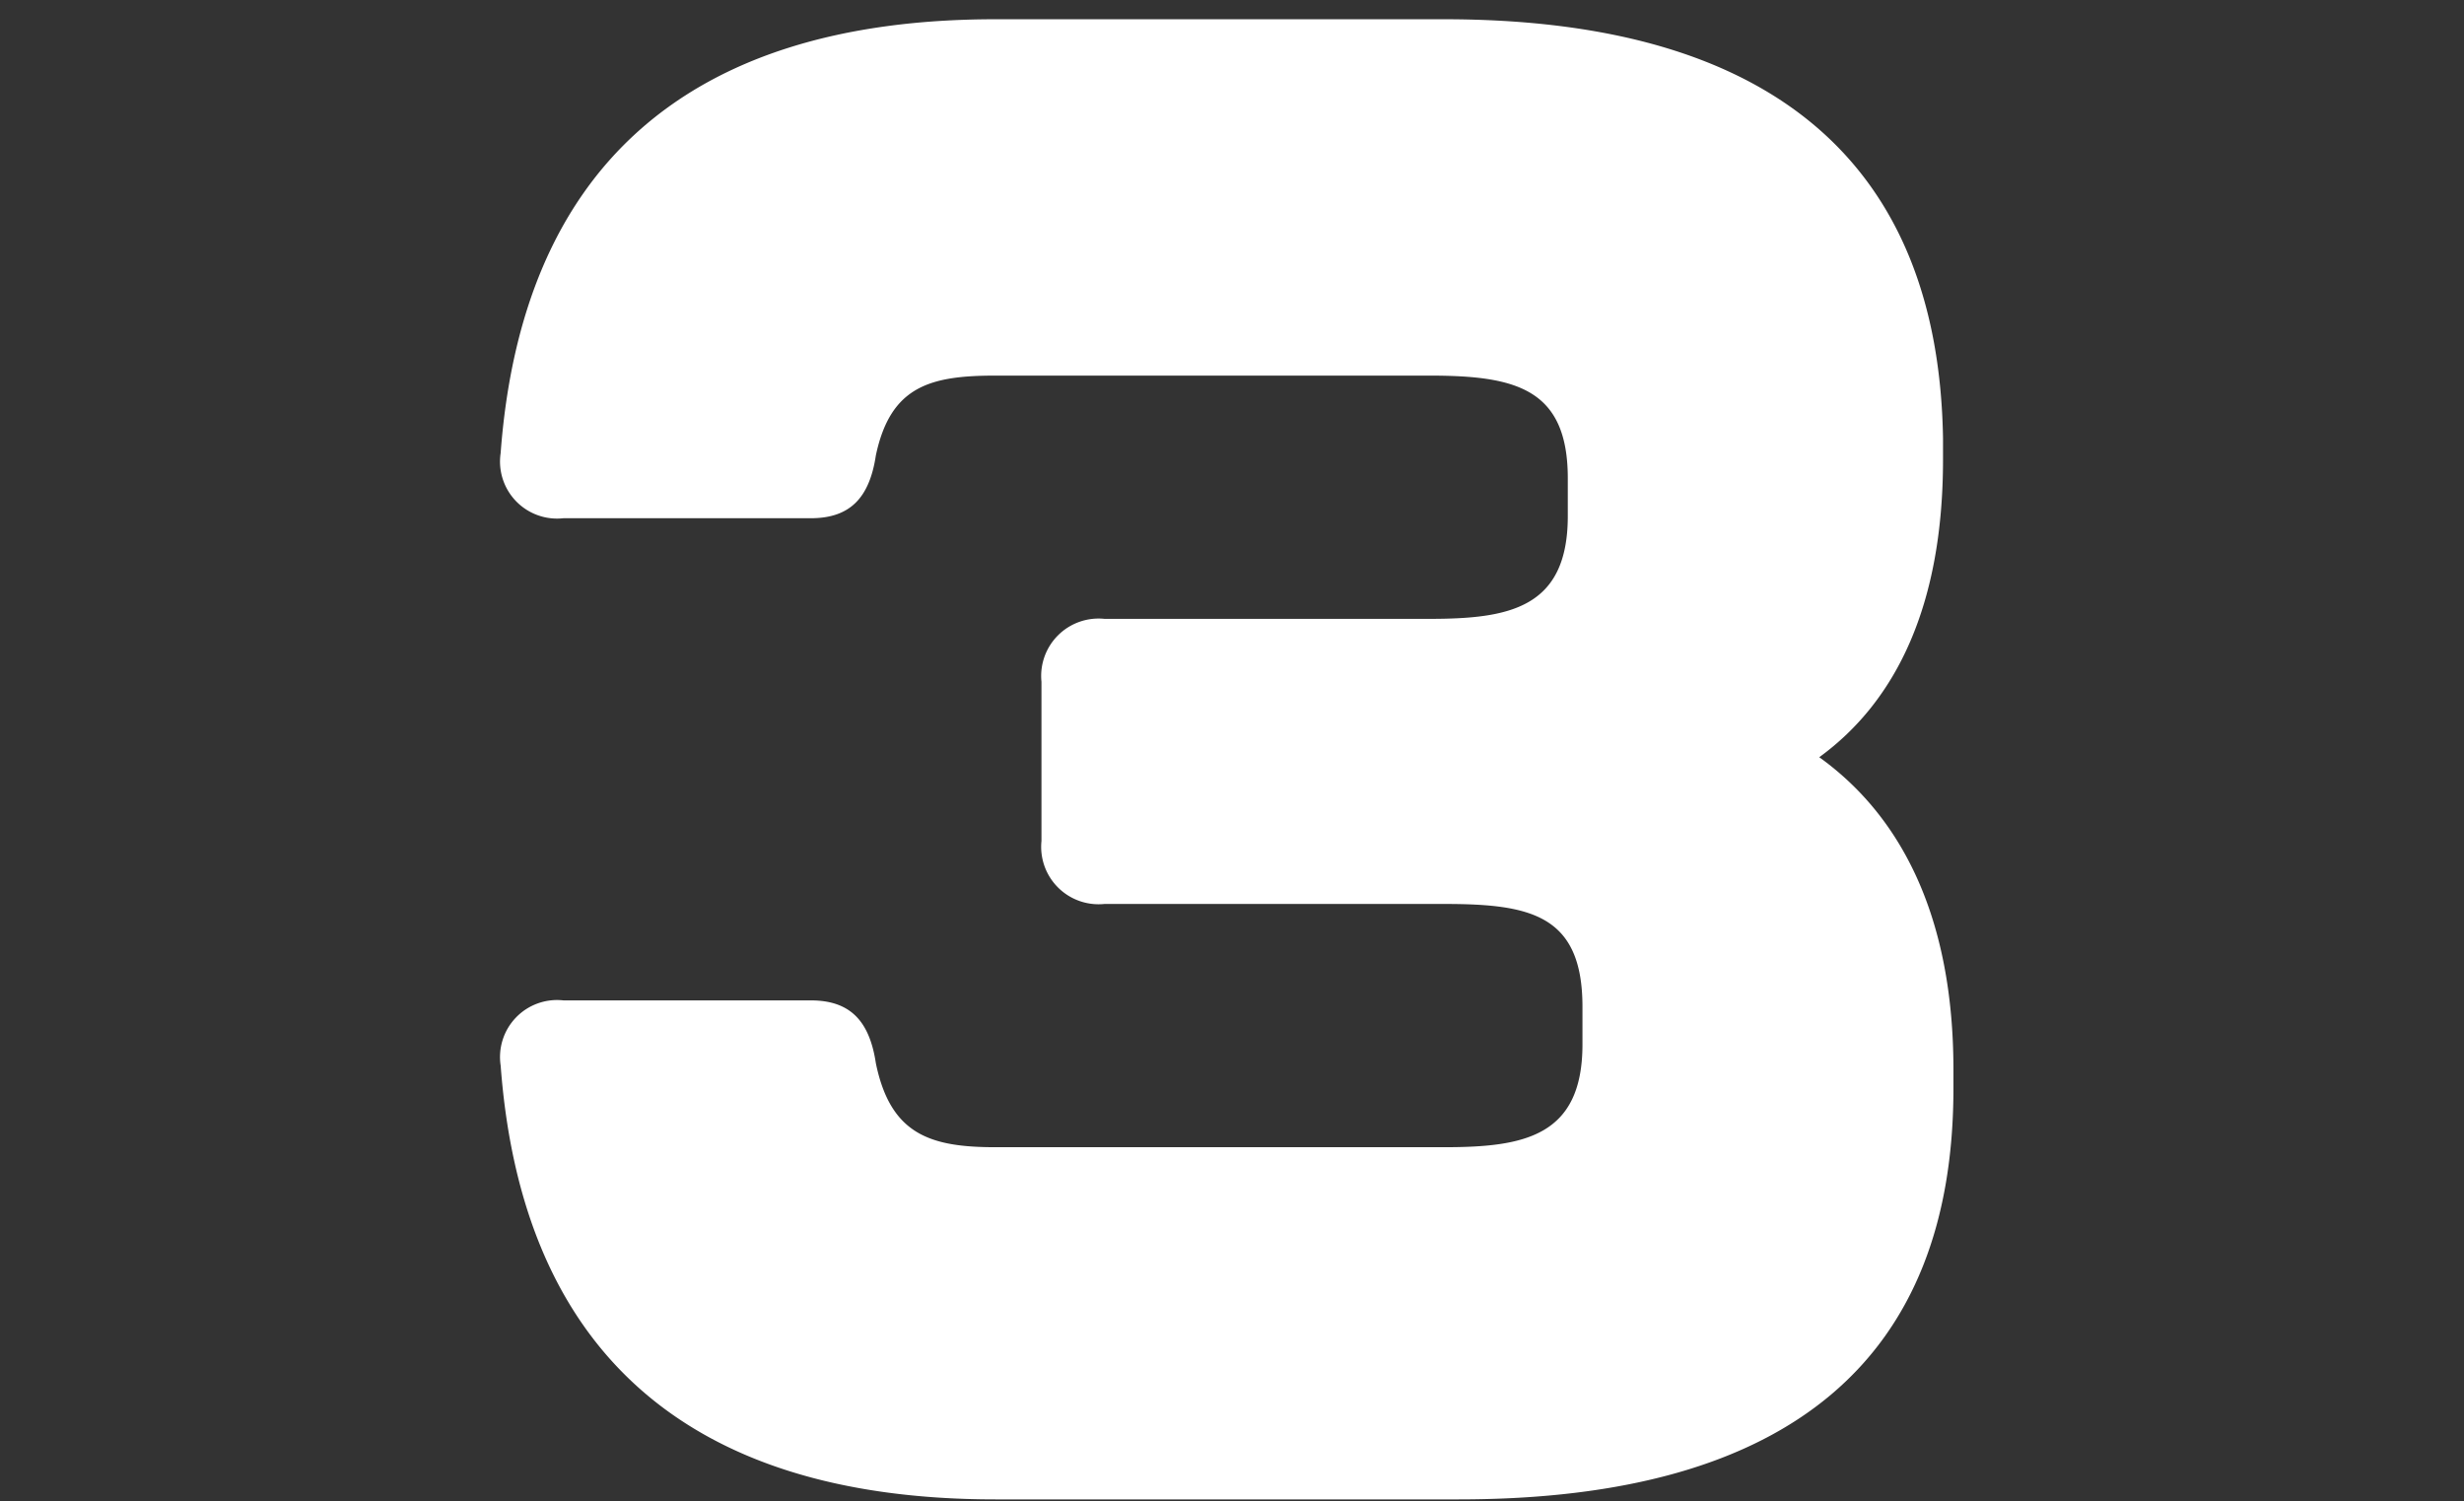 <svg xmlns="http://www.w3.org/2000/svg" xmlns:xlink="http://www.w3.org/1999/xlink" width="128" height="78" viewBox="0 0 128 78">
  <rect x="0" y="0" width="128" height="78" fill="#333333" stroke="none"/>
  <defs>
    <clipPath id="clip-path">
      <rect id="mask3" width="128" height="78" transform="translate(1257 1494)" fill="none"/>
    </clipPath>
  </defs>
  <g id="_3" data-name="3" transform="translate(-1257 -1494)" clip-path="url(#clip-path)">
    <g id="_3-2" data-name="3" transform="translate(604.529 163)">
      <path id="_3-3" data-name="3" d="M233.426,54.35a2.963,2.963,0,0,1,3.264-3.379h12.85c2.066,0,3.051,1.091,3.379,3.268.762,3.7,2.829,4.359,6.208,4.359h23.306c4.142,0,7.192-.545,7.192-5.339V51.3c0-4.793-2.722-5.339-7.192-5.339H264.794a2.982,2.982,0,0,1-3.273-3.268V34.418a2.982,2.982,0,0,1,3.273-3.268H281.67c4.142,0,7.193-.545,7.193-5.339v-1.96c0-4.682-2.723-5.338-7.193-5.338H259.127c-3.379,0-5.446.545-6.208,4.141-.328,2.177-1.313,3.268-3.379,3.268H236.69a2.963,2.963,0,0,1-3.264-3.379C234.508,7.95,242.9,0,259.127,0h23.306c17.32,0,25.7,7.733,25.922,21.781v1.091c0,7.516-2.394,12.526-6.429,15.466,4.248,3.051,6.97,8.279,6.97,16.229v.98c0,13.941-8.38,21.347-25.7,21.347H259.127c-16.23,0-24.619-7.951-25.7-22.544" transform="translate(445.052 1332)" fill="#fff"/>
    </g>
  </g>
</svg>
